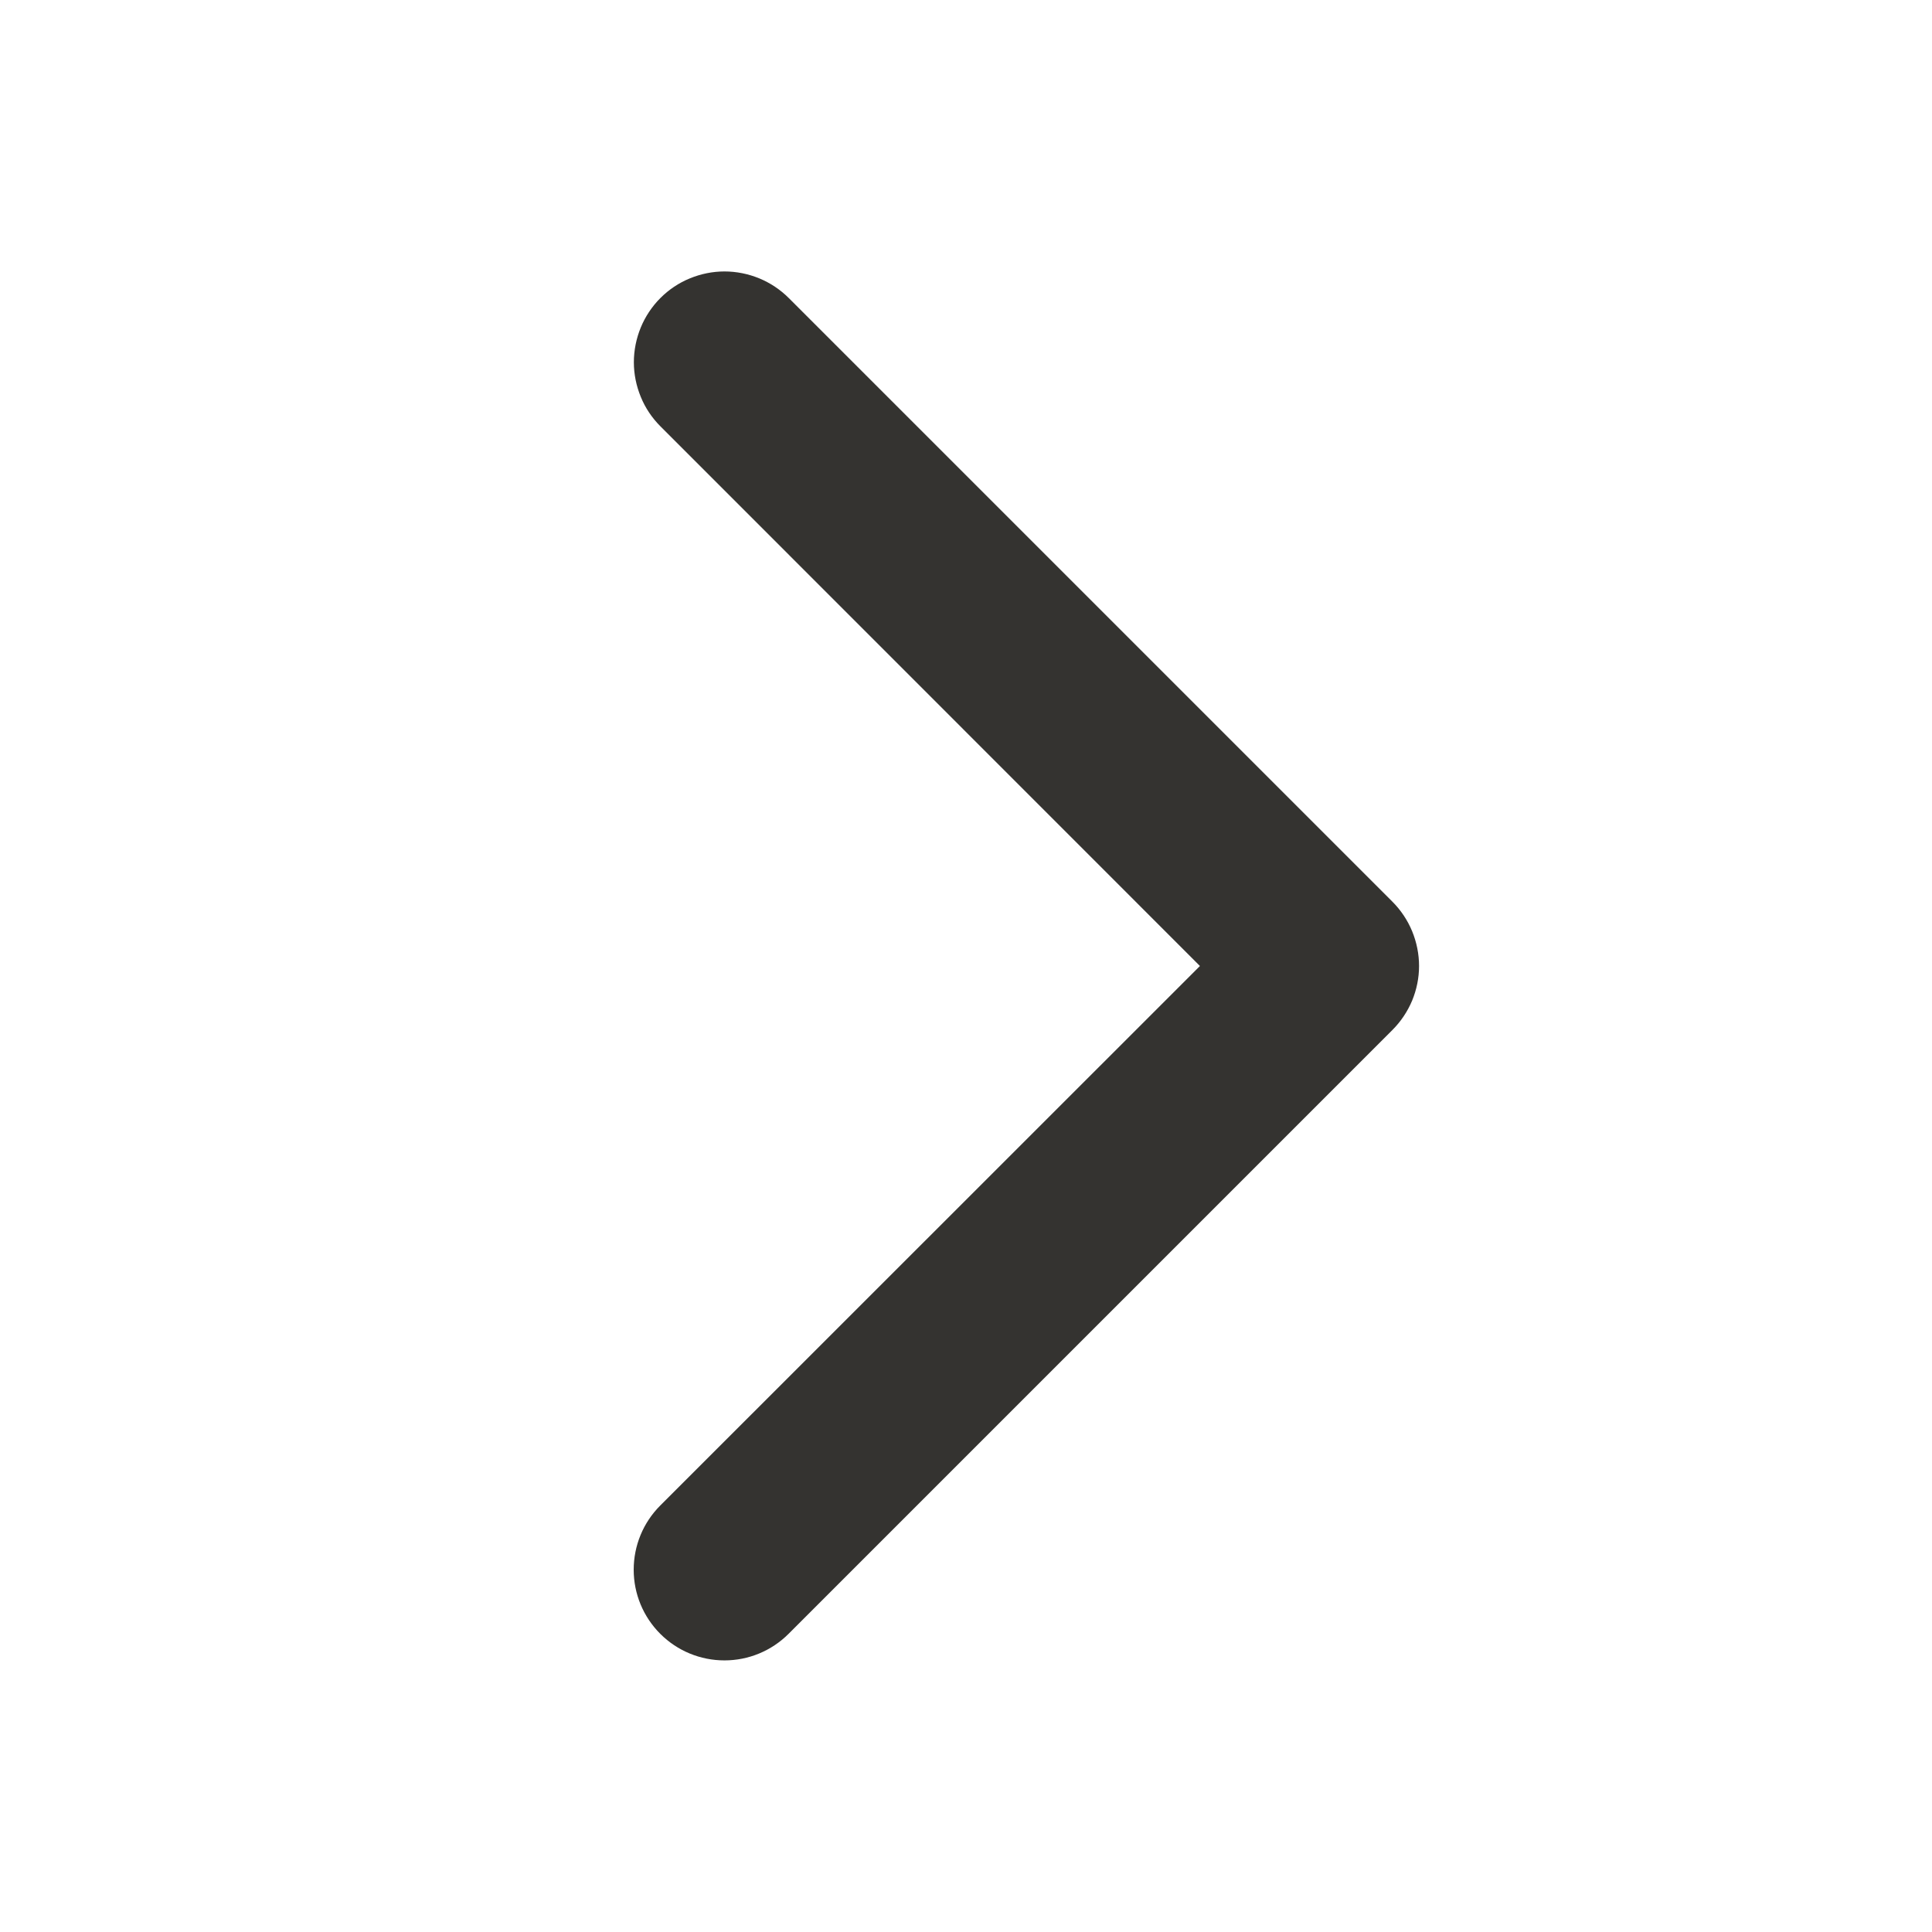 <svg xmlns="http://www.w3.org/2000/svg" width="12" height="12" viewBox="0 0 12 12" fill="none">
  <path d="M8.648 6.398L4.898 10.148C4.792 10.254 4.649 10.313 4.5 10.313C4.35 10.313 4.207 10.254 4.101 10.148C3.995 10.042 3.936 9.899 3.936 9.75C3.936 9.6 3.995 9.457 4.101 9.351L7.453 6L4.102 2.648C4.05 2.596 4.008 2.534 3.98 2.465C3.952 2.397 3.937 2.324 3.937 2.25C3.937 2.176 3.952 2.102 3.98 2.034C4.008 1.966 4.05 1.903 4.102 1.851C4.154 1.799 4.216 1.757 4.285 1.729C4.353 1.701 4.426 1.686 4.5 1.686C4.574 1.686 4.648 1.701 4.716 1.729C4.784 1.757 4.847 1.799 4.899 1.851L8.649 5.601C8.701 5.653 8.743 5.716 8.771 5.784C8.799 5.852 8.814 5.926 8.814 6C8.814 6.074 8.799 6.147 8.771 6.215C8.742 6.284 8.7 6.346 8.648 6.398Z" fill="#343330"/>
</svg>
